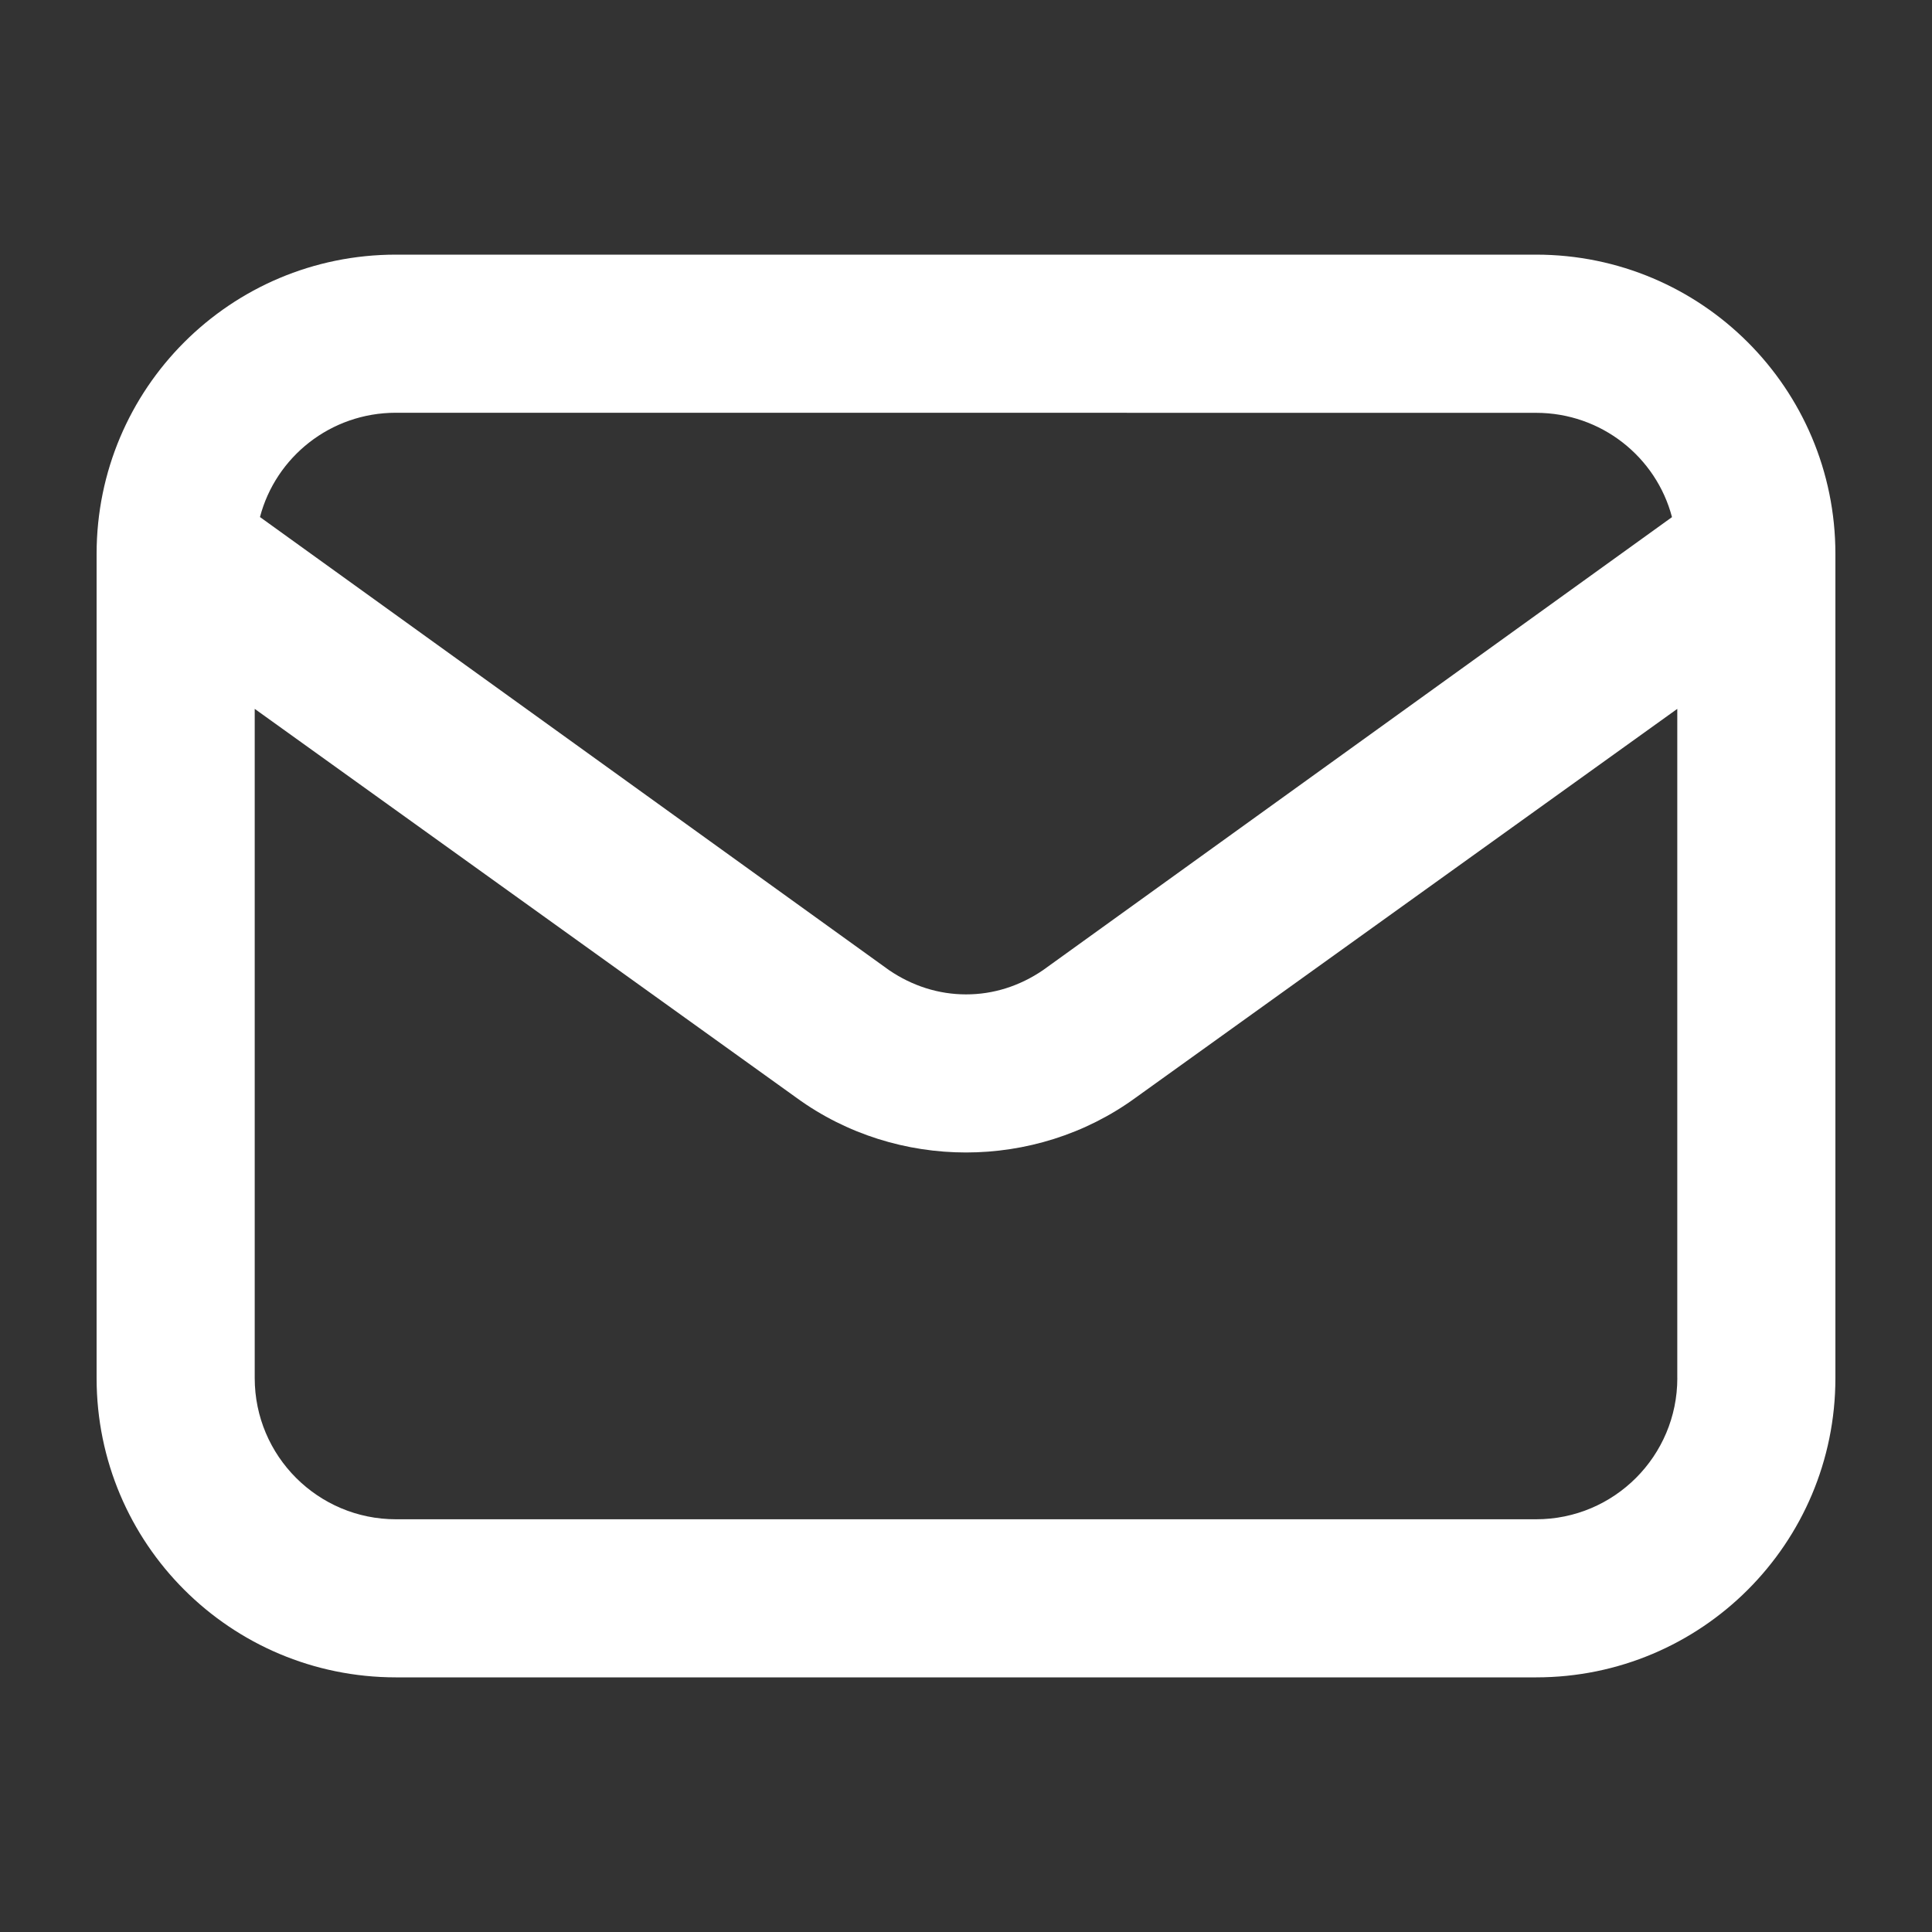 <?xml version="1.0" encoding="UTF-8"?>
<svg width="100pt" height="100pt" version="1.1" viewBox="0 0 100 100" xmlns="http://www.w3.org/2000/svg">
    <rect x="0" y="0" width="100" height="100" fill="#333333" stroke="none"/>
    <path
        d="m53.98 50.219 32.562-23.453c-0.816-3.109-3.656-5.398-7.035-5.398l-59.016-0.004c-3.383 0-6.219 2.289-7.035 5.398l32.562 23.453c1.199 0.816 2.562 1.254 3.981 1.254 1.418 0.004 2.781-0.434 3.981-1.25zm32.836 21.109v-34.637l-28.035 20.125c-2.617 1.91-5.727 2.836-8.781 2.836s-6.164-0.926-8.781-2.836l-28.035-20.125v34.637c0 4.035 3.273 7.309 7.309 7.309h59.02c4.035 0 7.305-3.273 7.305-7.309zm8.184-42.656v42.656c0 8.562-6.926 15.492-15.492 15.492h-59.016c-8.566-0.004-15.492-6.93-15.492-15.492v-42.656c0-8.562 6.926-15.492 15.492-15.492h59.02c8.562 0.004 15.488 6.93 15.488 15.492z"
        fill="#FFFFFF" />
</svg>